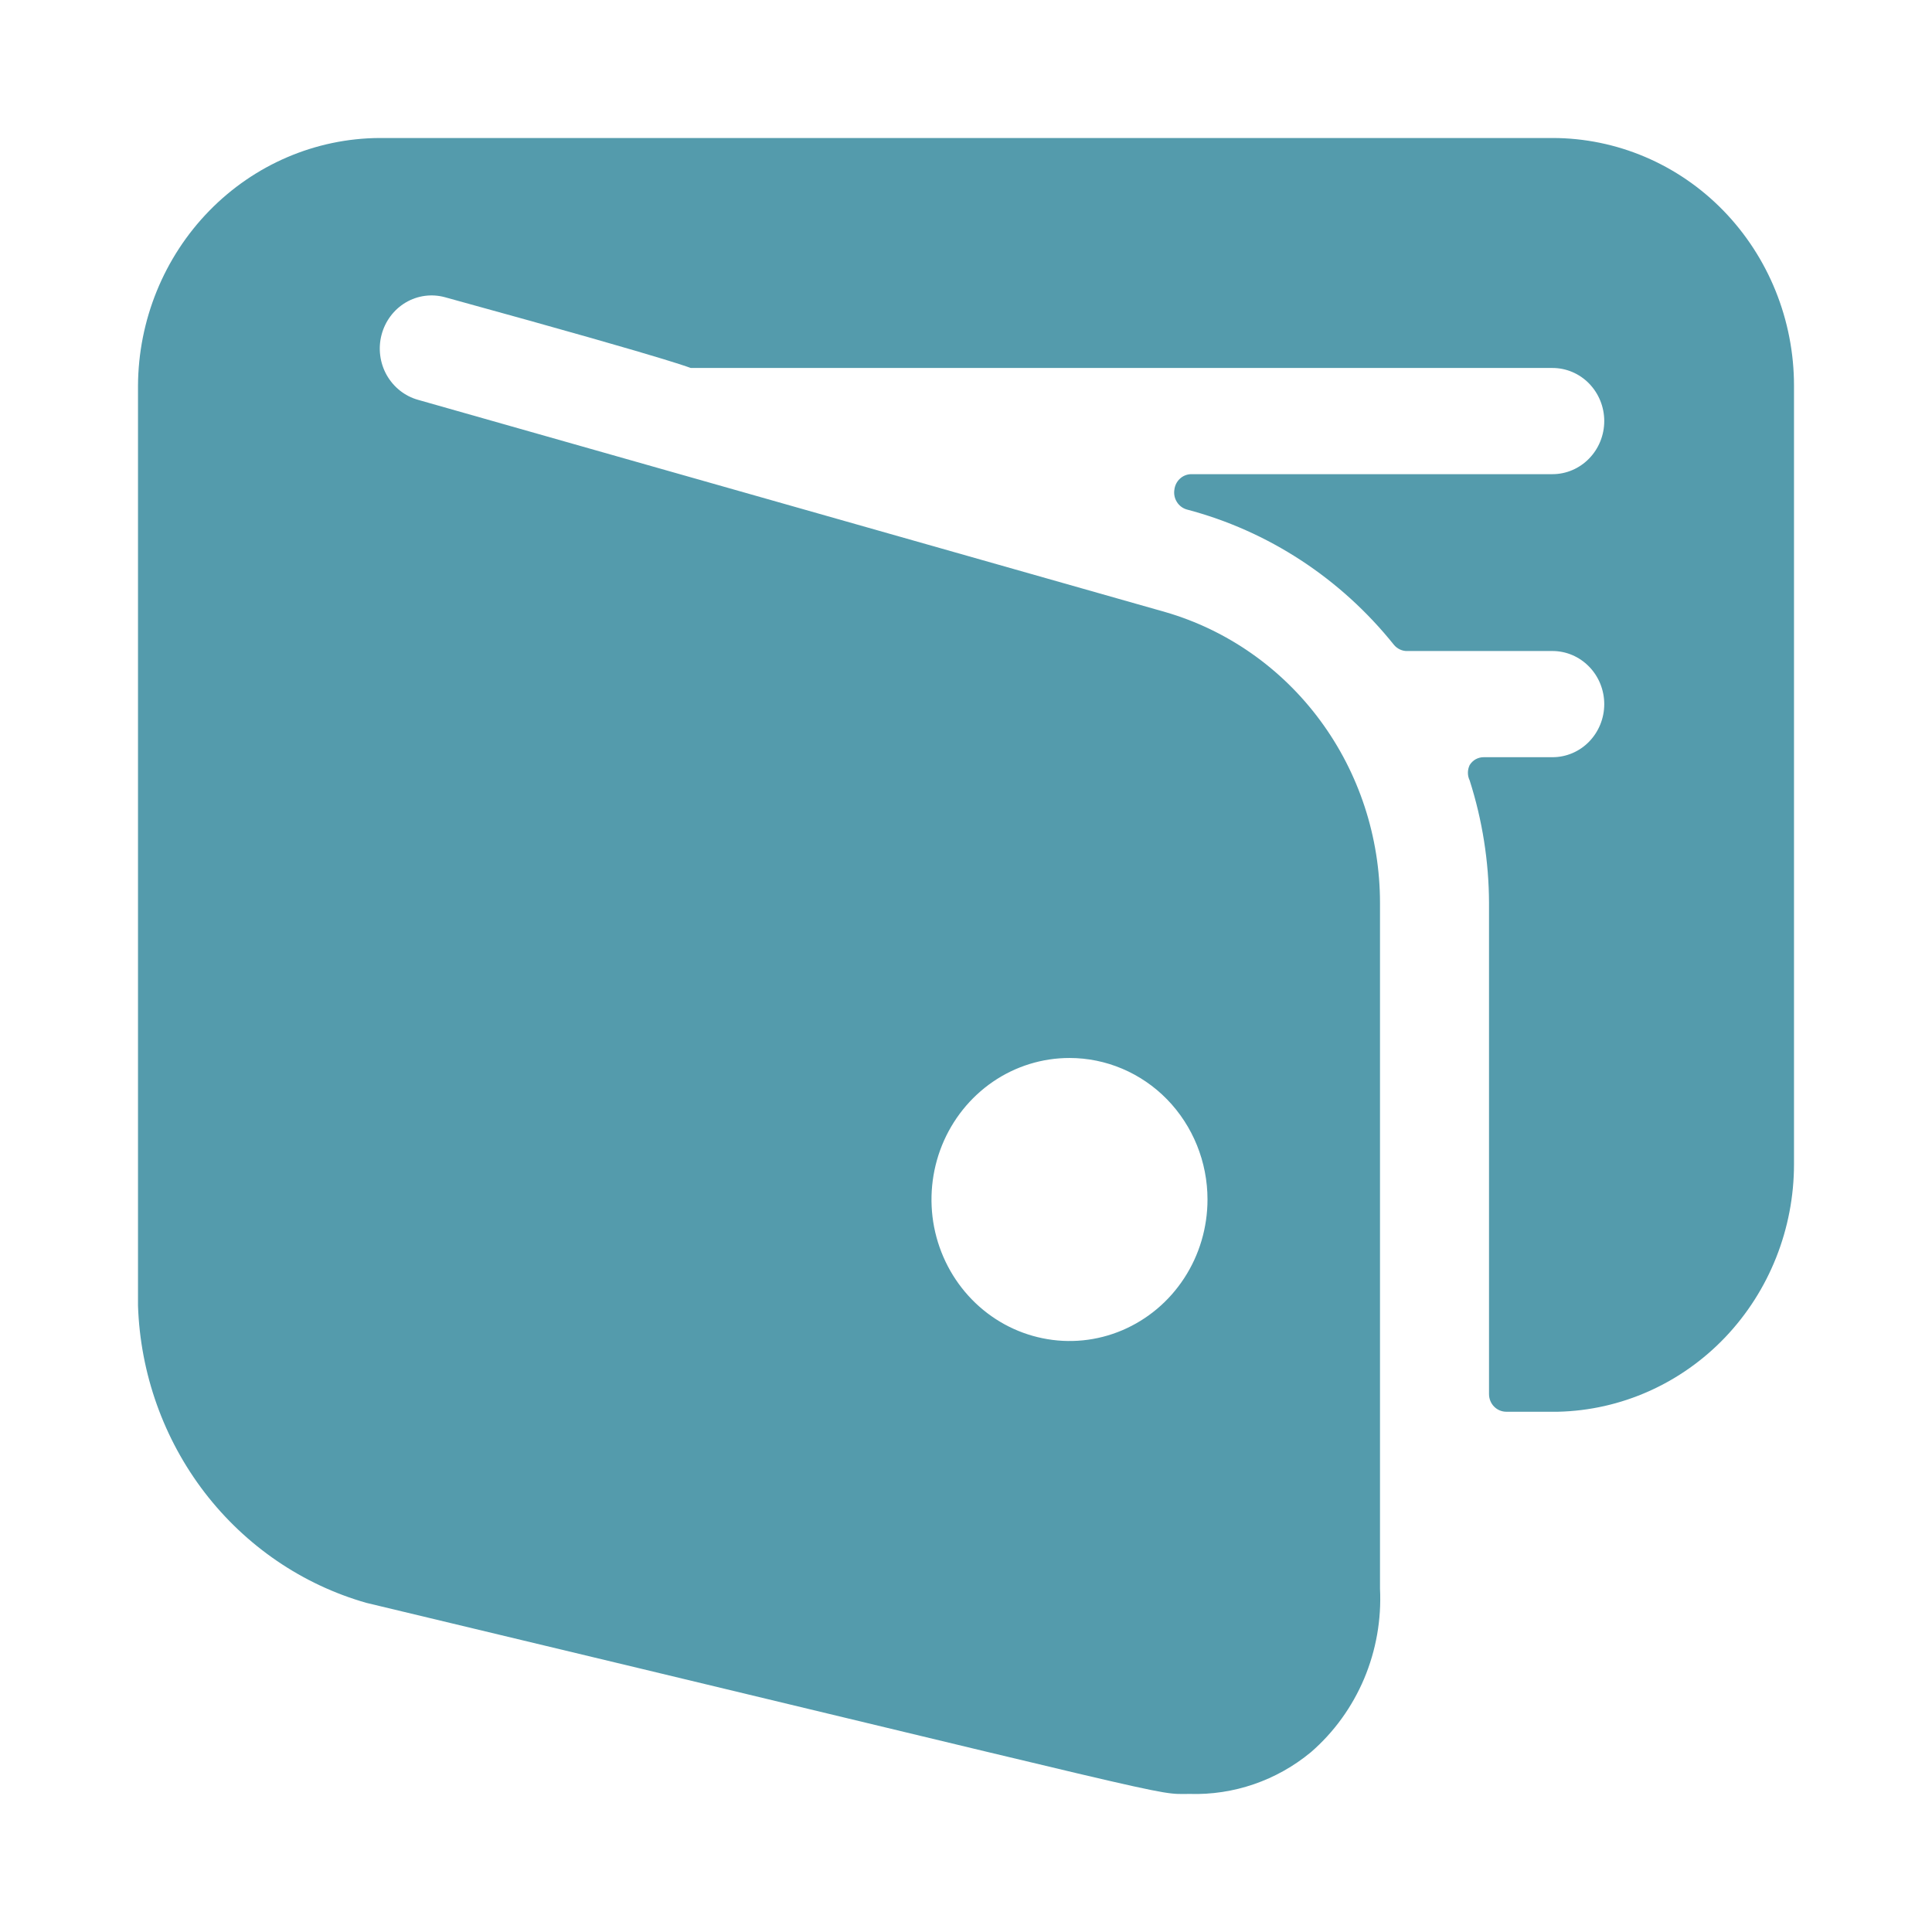 <svg width="28" height="28" viewBox="0 0 28 28" fill="none" xmlns="http://www.w3.org/2000/svg">
<path d="M26 5.59C26 4.638 25.631 3.725 24.975 3.051C24.319 2.378 23.428 2 22.5 2H5.5C4.573 2.005 3.686 2.385 3.031 3.057C2.376 3.729 2.005 4.639 2 5.59V18.922C2.033 19.908 2.372 20.857 2.967 21.632C3.563 22.406 4.383 22.966 5.31 23.23C17.44 26.132 16.7 25.999 17.24 25.999C17.878 26.019 18.503 25.805 19 25.393C19.333 25.104 19.596 24.74 19.77 24.329C19.943 23.918 20.022 23.472 20 23.024V13.086C20 12.132 19.696 11.204 19.135 10.444C18.574 9.683 17.785 9.131 16.89 8.871L6.06 5.795C5.868 5.742 5.704 5.612 5.604 5.435C5.505 5.259 5.478 5.048 5.53 4.851C5.582 4.654 5.708 4.486 5.88 4.384C6.053 4.282 6.258 4.255 6.45 4.308C10.18 5.333 9.97 5.333 10.02 5.333H22.5C22.699 5.333 22.89 5.414 23.03 5.558C23.171 5.703 23.25 5.898 23.25 6.102C23.25 6.306 23.171 6.502 23.03 6.646C22.89 6.79 22.699 6.872 22.5 6.872H17.26C17.2 6.874 17.143 6.897 17.099 6.939C17.055 6.98 17.027 7.036 17.02 7.097C17.01 7.159 17.023 7.223 17.057 7.276C17.09 7.329 17.141 7.367 17.2 7.384C18.378 7.694 19.428 8.38 20.2 9.343C20.224 9.373 20.255 9.397 20.29 9.413C20.324 9.429 20.362 9.437 20.4 9.435H22.5C22.699 9.435 22.89 9.517 23.03 9.661C23.171 9.805 23.25 10.001 23.25 10.205C23.25 10.409 23.171 10.604 23.03 10.749C22.89 10.893 22.699 10.974 22.5 10.974H21.5C21.46 10.974 21.421 10.985 21.386 11.004C21.351 11.024 21.322 11.052 21.3 11.087C21.283 11.122 21.274 11.16 21.274 11.2C21.274 11.239 21.283 11.277 21.3 11.312C21.483 11.885 21.578 12.484 21.58 13.086V20.204C21.58 20.272 21.606 20.337 21.653 20.385C21.7 20.433 21.764 20.46 21.83 20.46H22.58C23.494 20.439 24.364 20.051 25.003 19.381C25.642 18.71 26 17.809 26 16.871V5.59ZM17.5 17.384C17.5 17.789 17.383 18.186 17.163 18.523C16.943 18.861 16.631 19.123 16.265 19.279C15.9 19.434 15.498 19.475 15.11 19.395C14.722 19.316 14.366 19.121 14.086 18.834C13.806 18.547 13.616 18.182 13.538 17.784C13.461 17.386 13.501 16.974 13.652 16.599C13.804 16.224 14.06 15.904 14.389 15.678C14.718 15.453 15.104 15.333 15.5 15.333C16.03 15.333 16.539 15.549 16.914 15.933C17.289 16.318 17.5 16.84 17.5 17.384Z" fill="#549BAC"/>
</svg>
